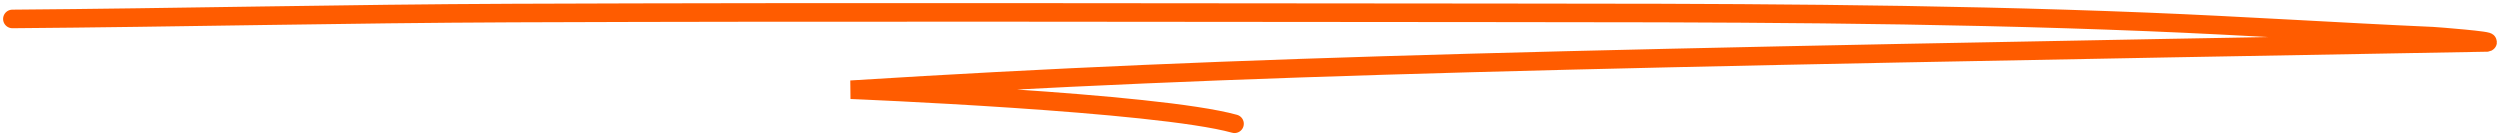 <?xml version="1.0" encoding="UTF-8"?> <svg xmlns="http://www.w3.org/2000/svg" width="404" height="22" viewBox="0 0 404 22" fill="none"> <path d="M2 3.061C28.974 2.85 55.931 2.213 82.908 2.108C135.95 1.903 189.003 2.048 242.045 2.072C277.075 2.087 312.075 2.124 347.038 3.538C362.435 4.161 377.759 5.164 393.144 5.847C393.655 5.87 403.117 6.603 401.89 6.856C253 9.5 201.5 10.5 137.5 14.5C137.5 14.5 186.808 16.485 199.5 20" stroke="#FF5C00" stroke-width="3" stroke-linecap="round"></path> </svg> 
